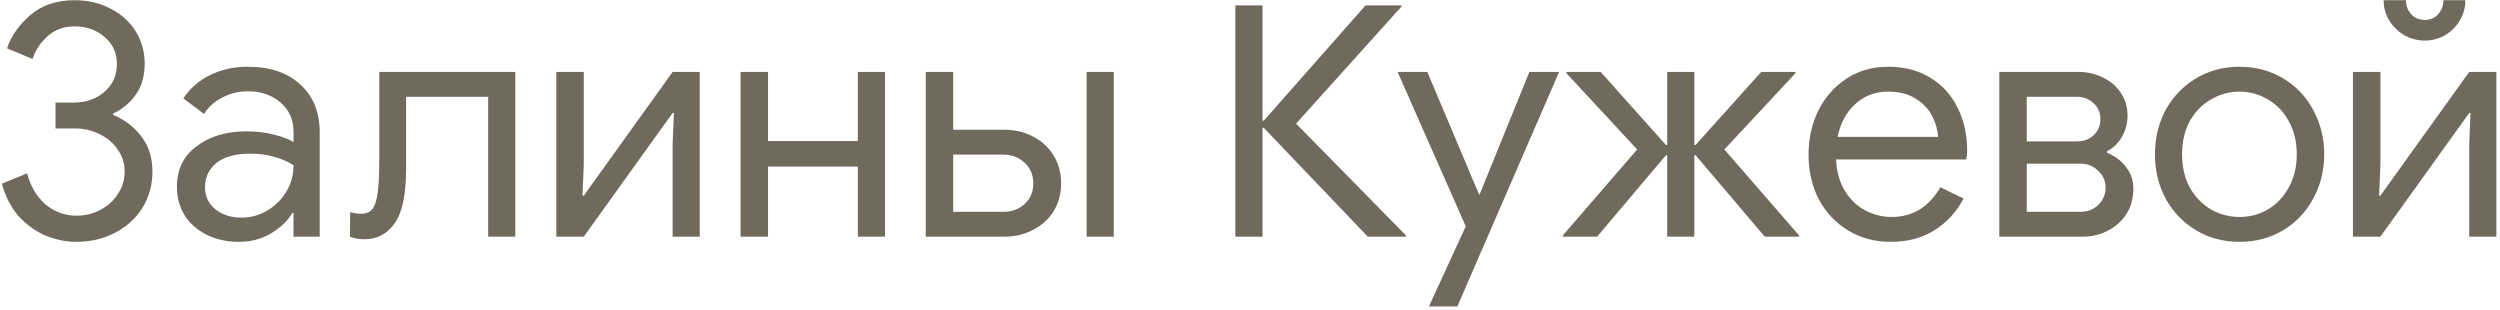 <?xml version="1.0" encoding="UTF-8"?> <svg xmlns="http://www.w3.org/2000/svg" width="428" height="53" viewBox="0 0 428 53" fill="none"> <path d="M13.098 41.403C11.402 41.403 9.688 41.071 7.955 40.407C6.259 39.707 4.71 38.619 3.309 37.145C1.945 35.633 0.95 33.734 0.323 31.448L4.637 29.678C5.227 31.89 6.277 33.66 7.789 34.988C9.338 36.278 11.107 36.923 13.098 36.923C14.573 36.923 15.937 36.591 17.191 35.928C18.444 35.264 19.44 34.361 20.177 33.218C20.952 32.075 21.339 30.784 21.339 29.346C21.339 27.982 20.952 26.747 20.177 25.641C19.403 24.498 18.371 23.613 17.08 22.986C15.79 22.323 14.389 21.991 12.877 21.991H9.503V17.567H12.545C14.684 17.567 16.453 16.958 17.855 15.741C19.293 14.525 20.011 12.921 20.011 10.93C20.011 9.049 19.311 7.519 17.91 6.34C16.509 5.123 14.794 4.514 12.767 4.514C10.923 4.514 9.374 5.086 8.121 6.229C6.867 7.372 6.019 8.662 5.577 10.1L1.208 8.275C1.908 6.174 3.236 4.275 5.19 2.579C7.181 0.883 9.706 0.035 12.767 0.035C15.052 0.035 17.099 0.514 18.905 1.473C20.749 2.394 22.187 3.685 23.219 5.344C24.252 7.003 24.768 8.847 24.768 10.875C24.768 13.05 24.252 14.838 23.219 16.239C22.224 17.64 20.933 18.709 19.348 19.447V19.668C21.339 20.479 22.961 21.714 24.215 23.373C25.468 24.996 26.095 26.987 26.095 29.346C26.095 31.669 25.523 33.752 24.381 35.596C23.238 37.403 21.671 38.822 19.68 39.854C17.689 40.887 15.495 41.403 13.098 41.403ZM40.906 41.403C38.841 41.403 36.998 40.997 35.375 40.186C33.753 39.375 32.5 38.269 31.615 36.868C30.73 35.43 30.287 33.808 30.287 32.001C30.287 29.015 31.412 26.692 33.661 25.033C35.91 23.337 38.749 22.489 42.178 22.489C43.874 22.489 45.441 22.673 46.879 23.042C48.354 23.41 49.478 23.834 50.252 24.314V22.599C50.252 20.498 49.515 18.82 48.04 17.567C46.566 16.276 44.703 15.631 42.455 15.631C40.869 15.631 39.413 15.981 38.085 16.682C36.758 17.345 35.707 18.285 34.933 19.502L31.393 16.848C32.5 15.152 34.011 13.824 35.928 12.866C37.883 11.907 40.039 11.428 42.399 11.428C46.234 11.428 49.239 12.441 51.414 14.469C53.626 16.46 54.732 19.189 54.732 22.654V40.518H50.252V36.481H50.031C49.22 37.845 48.003 39.006 46.381 39.965C44.759 40.924 42.934 41.403 40.906 41.403ZM41.348 37.255C42.934 37.255 44.409 36.849 45.773 36.038C47.137 35.227 48.225 34.139 49.036 32.775C49.847 31.411 50.252 29.918 50.252 28.296C49.368 27.706 48.28 27.226 46.989 26.858C45.699 26.489 44.335 26.305 42.897 26.305C40.316 26.305 38.362 26.839 37.035 27.909C35.744 28.978 35.099 30.36 35.099 32.056C35.099 33.605 35.689 34.858 36.869 35.817C38.048 36.776 39.542 37.255 41.348 37.255ZM62.446 40.961C61.488 40.961 60.64 40.813 59.902 40.518L59.958 36.315C60.548 36.499 61.174 36.591 61.838 36.591C62.686 36.591 63.331 36.315 63.774 35.762C64.216 35.172 64.511 34.232 64.659 32.941C64.843 31.614 64.935 29.77 64.935 27.411V12.312H88.219V40.518H83.573V16.571H69.525V28.904C69.525 33.255 68.88 36.352 67.59 38.195C66.299 40.039 64.585 40.961 62.446 40.961ZM95.244 12.312H99.945V28.185L99.723 33.494H99.945L115.153 12.312H119.799V40.518H115.153V24.645L115.375 19.336H115.153L99.945 40.518H95.244V12.312ZM126.785 12.312H131.486V24.148H146.86V12.312H151.506V40.518H146.86V28.517H131.486V40.518H126.785V12.312ZM158.488 12.312H163.189V22.212H171.927C173.734 22.212 175.374 22.599 176.849 23.373C178.361 24.148 179.541 25.235 180.389 26.637C181.237 28.038 181.661 29.623 181.661 31.393C181.661 33.163 181.237 34.748 180.389 36.149C179.541 37.513 178.361 38.582 176.849 39.357C175.374 40.131 173.734 40.518 171.927 40.518H158.488V12.312ZM186.03 12.312H190.675V40.518H186.03V12.312ZM171.816 36.26C173.218 36.26 174.416 35.817 175.411 34.932C176.407 34.011 176.905 32.831 176.905 31.393C176.905 29.955 176.407 28.775 175.411 27.853C174.416 26.931 173.218 26.471 171.816 26.471H163.189V36.26H171.816ZM211.493 0.92H216.138V20.663H216.36L233.781 0.92H239.919V1.141L221.89 21.161L240.694 40.297V40.518H234.168L216.36 21.88H216.138V40.518H211.493V0.92ZM250.937 38.748L239.268 12.312H244.356L253.205 33.273H253.315L261.832 12.312H266.92L249.499 52.464H244.632L250.937 38.748ZM267.563 40.297L280.284 25.586L268.172 12.534V12.312H274.034L285.206 24.811H285.427V12.312H290.073V24.811H290.294L301.521 12.312H307.383V12.534L295.216 25.586L307.991 40.297V40.518H302.129L290.294 26.581H290.073V40.518H285.427V26.581H285.206L273.426 40.518H267.563V40.297ZM323.671 41.403C320.98 41.403 318.565 40.758 316.426 39.467C314.288 38.177 312.61 36.407 311.393 34.158C310.214 31.872 309.624 29.31 309.624 26.471C309.624 23.742 310.177 21.235 311.283 18.949C312.426 16.663 314.03 14.838 316.094 13.474C318.159 12.11 320.556 11.428 323.284 11.428C326.049 11.428 328.446 12.054 330.474 13.308C332.502 14.525 334.05 16.221 335.119 18.396C336.225 20.571 336.778 23.06 336.778 25.862C336.778 26.415 336.723 26.895 336.613 27.3H314.325C314.435 29.439 314.951 31.245 315.873 32.72C316.795 34.195 317.956 35.301 319.357 36.038C320.795 36.776 322.289 37.145 323.837 37.145C327.45 37.145 330.234 35.448 332.188 32.056L336.17 33.992C334.953 36.278 333.294 38.085 331.193 39.412C329.128 40.739 326.621 41.403 323.671 41.403ZM331.801 23.429C331.727 22.249 331.395 21.069 330.806 19.889C330.216 18.709 329.275 17.714 327.985 16.903C326.731 16.092 325.146 15.686 323.229 15.686C321.017 15.686 319.136 16.405 317.588 17.843C316.076 19.244 315.08 21.106 314.601 23.429H331.801ZM342.28 12.312H355.83C357.378 12.312 358.798 12.644 360.088 13.308C361.379 13.935 362.393 14.82 363.13 15.963C363.867 17.106 364.236 18.359 364.236 19.723C364.236 21.124 363.904 22.378 363.241 23.484C362.614 24.553 361.766 25.364 360.697 25.918V26.139C362.061 26.692 363.149 27.503 363.96 28.572C364.808 29.641 365.232 30.895 365.232 32.333C365.232 33.918 364.845 35.338 364.07 36.591C363.296 37.808 362.245 38.767 360.918 39.467C359.591 40.168 358.153 40.518 356.604 40.518H342.28V12.312ZM355.609 24.203C356.752 24.203 357.692 23.853 358.429 23.152C359.203 22.415 359.591 21.493 359.591 20.387C359.591 19.281 359.203 18.378 358.429 17.677C357.655 16.94 356.696 16.571 355.553 16.571H346.981V24.203H355.609ZM356.217 36.26C357.397 36.26 358.392 35.872 359.203 35.098C360.051 34.287 360.475 33.291 360.475 32.112C360.475 30.969 360.051 30.01 359.203 29.236C358.392 28.425 357.397 28.019 356.217 28.019H346.981V36.26H356.217ZM383.415 41.403C380.65 41.403 378.161 40.739 375.949 39.412C373.737 38.085 372.004 36.278 370.75 33.992C369.534 31.706 368.925 29.18 368.925 26.415C368.925 23.65 369.534 21.124 370.75 18.838C372.004 16.552 373.737 14.746 375.949 13.419C378.161 12.091 380.65 11.428 383.415 11.428C386.181 11.428 388.669 12.091 390.882 13.419C393.094 14.746 394.808 16.552 396.025 18.838C397.278 21.124 397.905 23.65 397.905 26.415C397.905 29.18 397.278 31.706 396.025 33.992C394.808 36.278 393.094 38.085 390.882 39.412C388.669 40.739 386.181 41.403 383.415 41.403ZM383.415 37.145C385.148 37.145 386.752 36.721 388.227 35.872C389.739 34.988 390.937 33.734 391.822 32.112C392.743 30.489 393.204 28.591 393.204 26.415C393.204 24.24 392.743 22.341 391.822 20.719C390.937 19.097 389.739 17.861 388.227 17.013C386.752 16.128 385.148 15.686 383.415 15.686C381.682 15.686 380.06 16.128 378.549 17.013C377.037 17.861 375.82 19.097 374.898 20.719C374.013 22.341 373.571 24.24 373.571 26.415C373.571 28.591 374.013 30.489 374.898 32.112C375.82 33.734 377.037 34.988 378.549 35.872C380.06 36.721 381.682 37.145 383.415 37.145ZM402.824 12.312H407.525V28.185L407.304 33.494H407.525L422.734 12.312H427.379V40.518H422.734V24.645L422.955 19.336H422.734L407.525 40.518H402.824V12.312ZM415.157 6.948C413.94 6.948 412.779 6.653 411.673 6.063C410.604 5.436 409.737 4.607 409.073 3.574C408.41 2.505 408.078 1.325 408.078 0.035H411.894C411.894 0.957 412.189 1.749 412.779 2.413C413.369 3.077 414.162 3.408 415.157 3.408C416.079 3.408 416.835 3.077 417.425 2.413C418.014 1.749 418.309 0.957 418.309 0.035H422.07C422.07 1.325 421.738 2.505 421.075 3.574C420.448 4.607 419.6 5.436 418.531 6.063C417.461 6.653 416.337 6.948 415.157 6.948Z" fill="#706A5C"></path> </svg> 